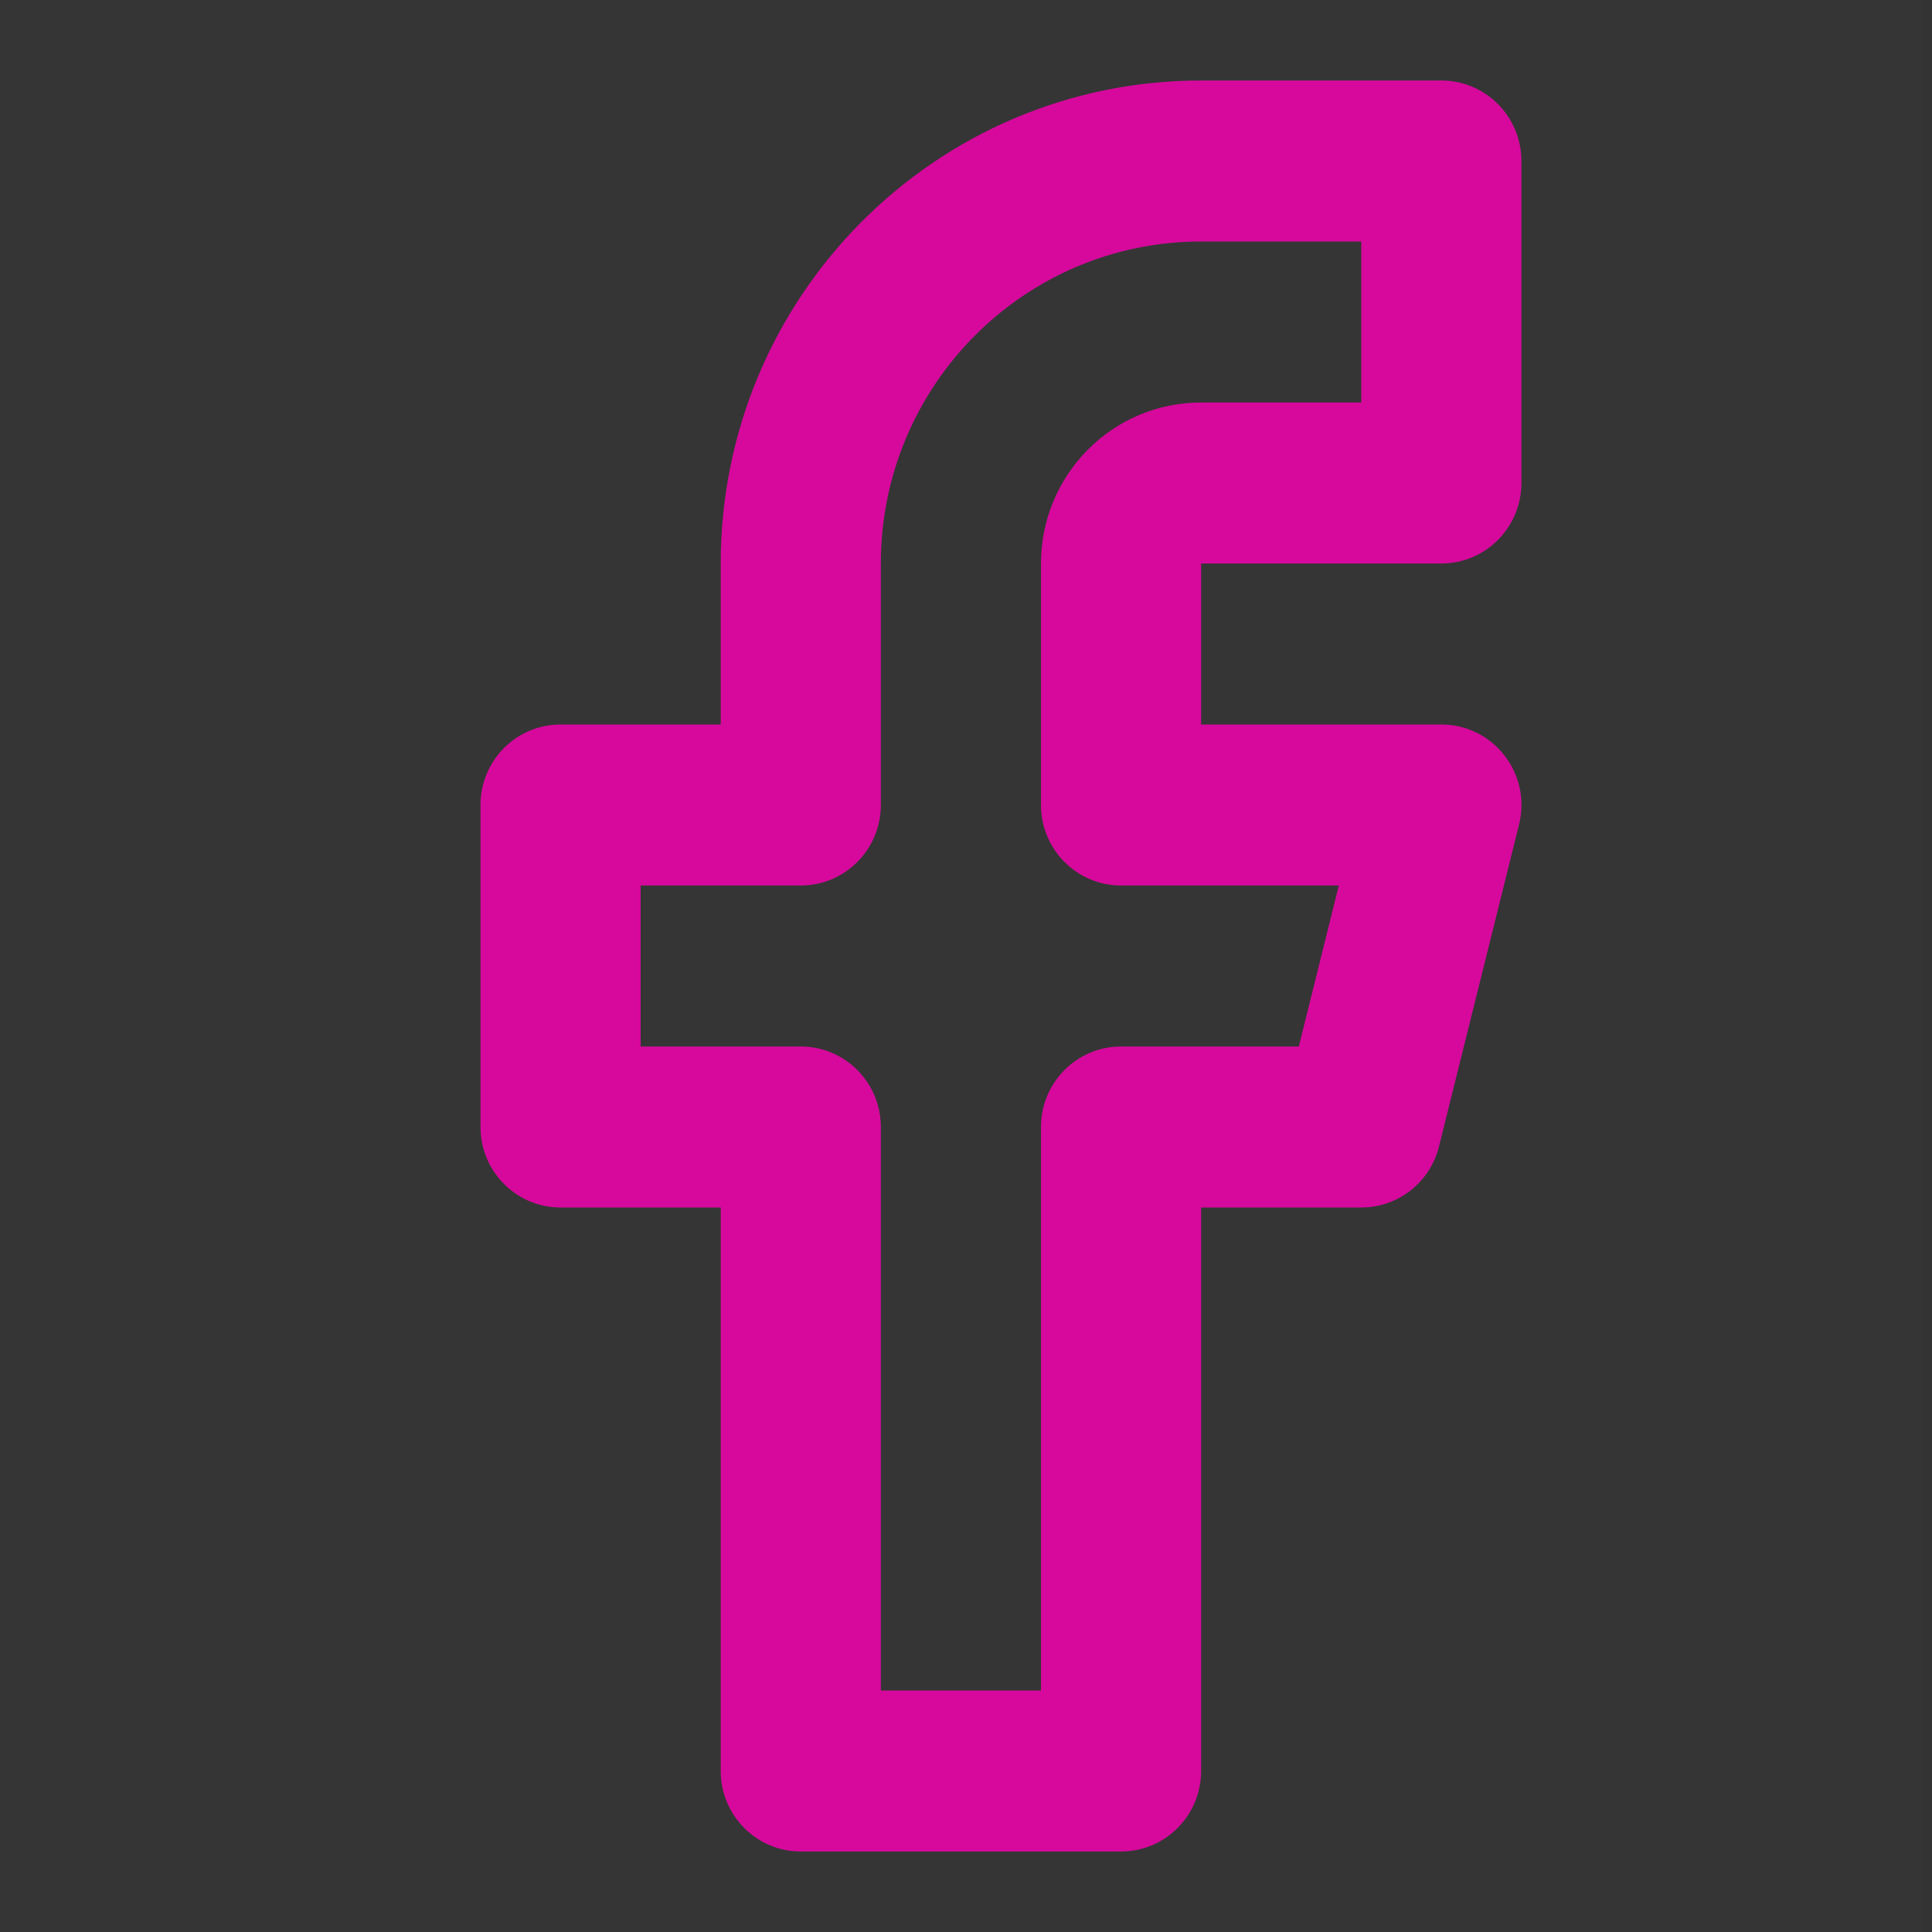 <svg width="27" height="27" viewBox="0 0 27 27" fill="none" xmlns="http://www.w3.org/2000/svg">
<rect x="0" y="0" width="27" height="27" fill="#333333" stroke="none"/>
<rect width="26.857" height="27" fill="white" fill-opacity="0.01"/>
<path fill-rule="evenodd" clip-rule="evenodd" d="M10.072 10.125V7.875C10.072 4.147 13.078 1.125 16.786 1.125H20.143C20.761 1.125 21.262 1.629 21.262 2.25V6.75C21.262 7.371 20.761 7.875 20.143 7.875H16.786V10.125H20.143C20.871 10.125 21.406 10.813 21.229 11.523L20.11 16.023C19.985 16.524 19.538 16.875 19.024 16.875H16.786V24.75C16.786 25.371 16.285 25.875 15.667 25.875H11.191C10.573 25.875 10.072 25.371 10.072 24.75V16.875H7.834C7.216 16.875 6.715 16.371 6.715 15.75V11.25C6.715 10.629 7.216 10.125 7.834 10.125H10.072ZM19.024 3.375H16.786C14.314 3.375 12.31 5.39 12.31 7.875V11.25C12.31 11.871 11.809 12.375 11.191 12.375H8.953V14.625H11.191C11.809 14.625 12.31 15.129 12.31 15.75V23.625H14.548V15.75C14.548 15.129 15.049 14.625 15.667 14.625H18.151L18.71 12.375H15.667C15.049 12.375 14.548 11.871 14.548 11.25V7.875C14.548 6.632 15.55 5.625 16.786 5.625H19.024V3.375Z" fill="#D6099C"/>
</svg>
